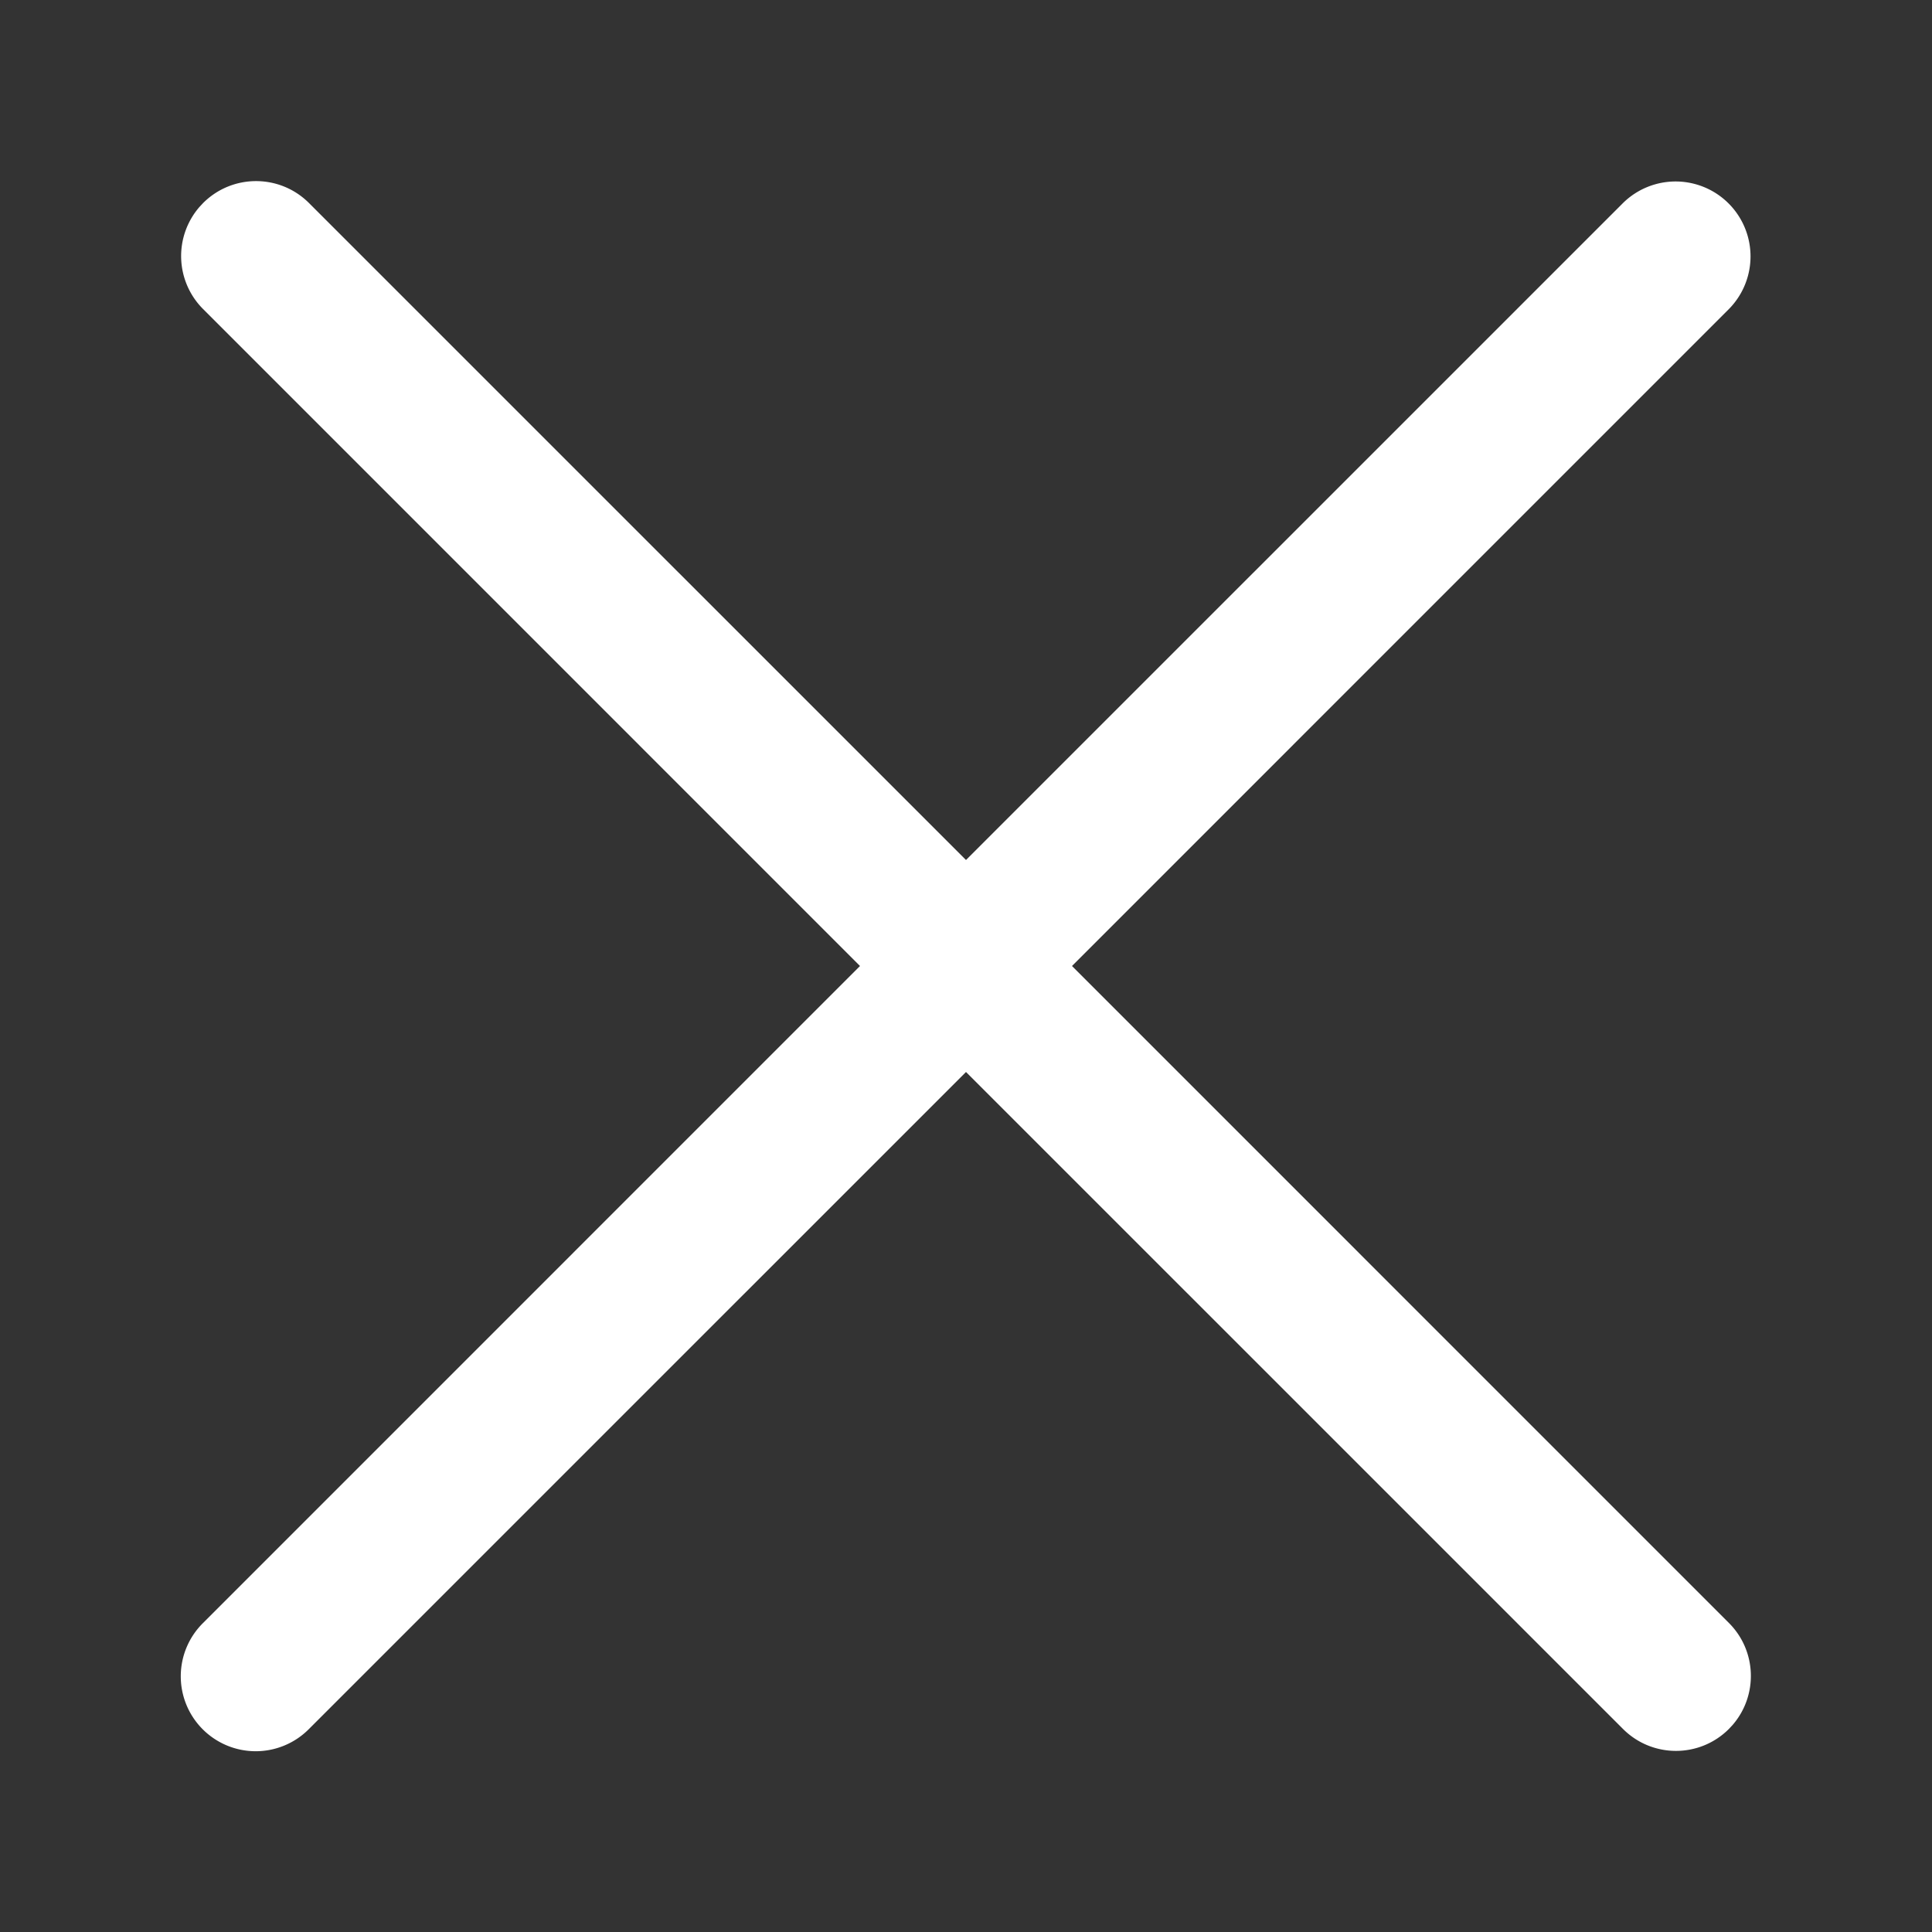<?xml version="1.0" standalone="no"?><!DOCTYPE svg PUBLIC "-//W3C//DTD SVG 1.1//EN" "http://www.w3.org/Graphics/SVG/1.1/DTD/svg11.dtd"><svg t="1757932282796" class="icon" viewBox="0 0 1024 1024" version="1.1" xmlns="http://www.w3.org/2000/svg" p-id="1510" width="64" height="64" xmlns:xlink="http://www.w3.org/1999/xlink"><rect x="0" y="0" width="1024" height="1024" fill="#333333" stroke="none"/><path d="M107.632 107.632c15.52-15.52 40.64-15.52 56.16 0L512 455.824 860.208 107.632a39.712 39.712 0 0 1 56.16 56.16L568.176 512l348.192 348.208c14.832 14.832 15.472 38.48 1.936 54.08l-1.936 2.08c-15.52 15.52-40.64 15.52-56.16 0L512 568.176 163.792 916.368a39.712 39.712 0 1 1-56.16-56.16L455.824 512 107.632 163.792a39.712 39.712 0 0 1-1.936-54.08z" fill="#ffffff" p-id="1511"></path></svg>